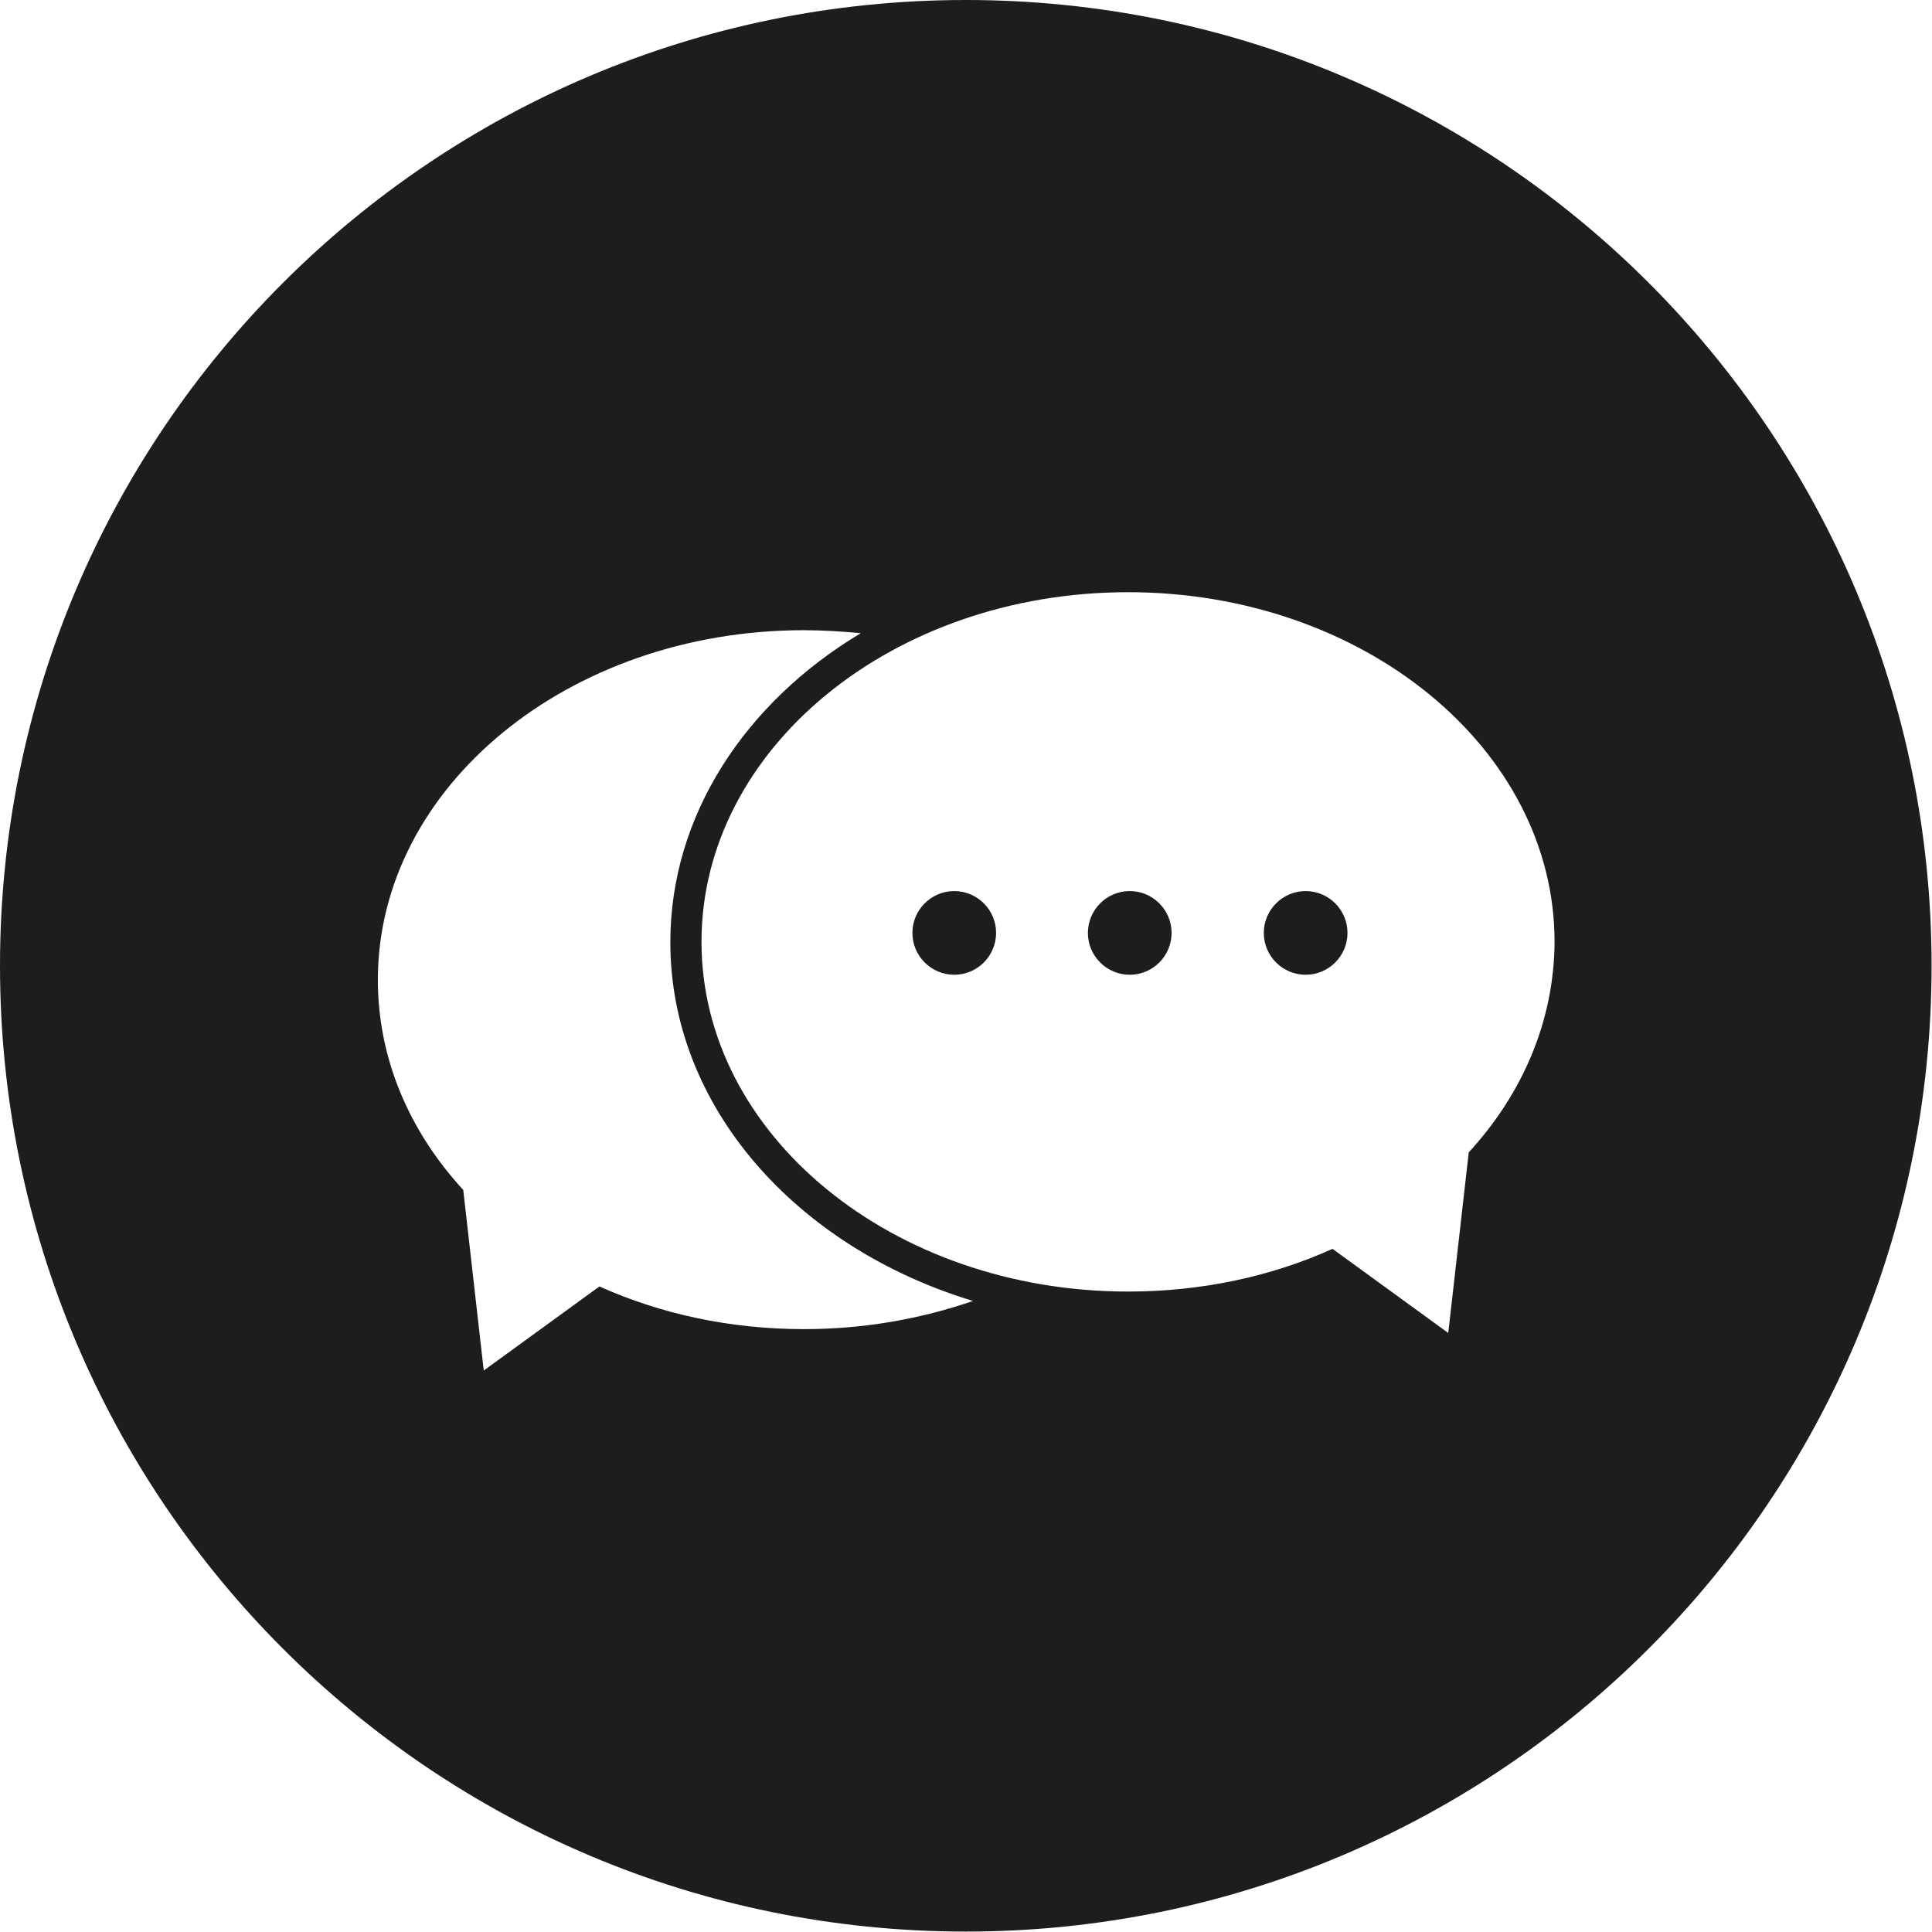 <svg version="1.1" xmlns="http://www.w3.org/2000/svg" xmlns:xlink="http://www.w3.org/1999/xlink" x="0px" y="0px" width="45.25px"
	 height="45.25px" viewBox="0 0 45.25 45.25" style="enable-background:new 0 0 45.25 45.25;" xml:space="preserve">
<style type="text/css">
	.st0{fill:#1D1D1B;}
</style>
<defs>
</defs>
<path class="st0" d="M30.58,20.87c-0.54,0-0.98,0.44-0.98,0.98c0,0.54,0.44,0.98,0.98,0.98c0.54,0,0.98-0.44,0.98-0.98
	C31.56,21.31,31.12,20.87,30.58,20.87z"/>
<path class="st0" d="M26.46,20.87c-0.54,0-0.98,0.44-0.98,0.98c0,0.54,0.44,0.98,0.98,0.98s0.98-0.44,0.98-0.98
	C27.44,21.31,27,20.87,26.46,20.87z"/>
<path class="st0" d="M22.35,20.87c-0.54,0-0.98,0.44-0.98,0.98c0,0.54,0.44,0.98,0.98,0.98c0.54,0,0.98-0.44,0.98-0.98
	C23.33,21.31,22.89,20.87,22.35,20.87z"/>
<path class="st0" d="M22.62,0C10.13,0,0,10.13,0,22.62s10.13,22.62,22.62,22.62s22.62-10.13,22.62-22.62S35.12,0,22.62,0z
	 M18.83,31.13c-1.74,0-3.37-0.36-4.79-1l-2.71,1.97l-0.48-4.23c-1.26-1.37-2-3.07-2-4.92c0-4.52,4.47-8.19,9.98-8.19
	c0.45,0,0.89,0.03,1.33,0.07c-2.7,1.62-4.46,4.26-4.46,7.24c0,3.86,2.96,7.15,7.09,8.4C21.57,30.89,20.24,31.13,18.83,31.13z
	 M34.4,26.99l-0.48,4.23l-2.71-1.97c-1.42,0.64-3.05,1-4.79,1c-5.51,0-9.99-3.67-9.99-8.19c0-4.52,4.47-8.19,9.99-8.19
	s9.99,3.67,9.99,8.19C36.4,23.91,35.66,25.62,34.4,26.99z"/>
</svg>
